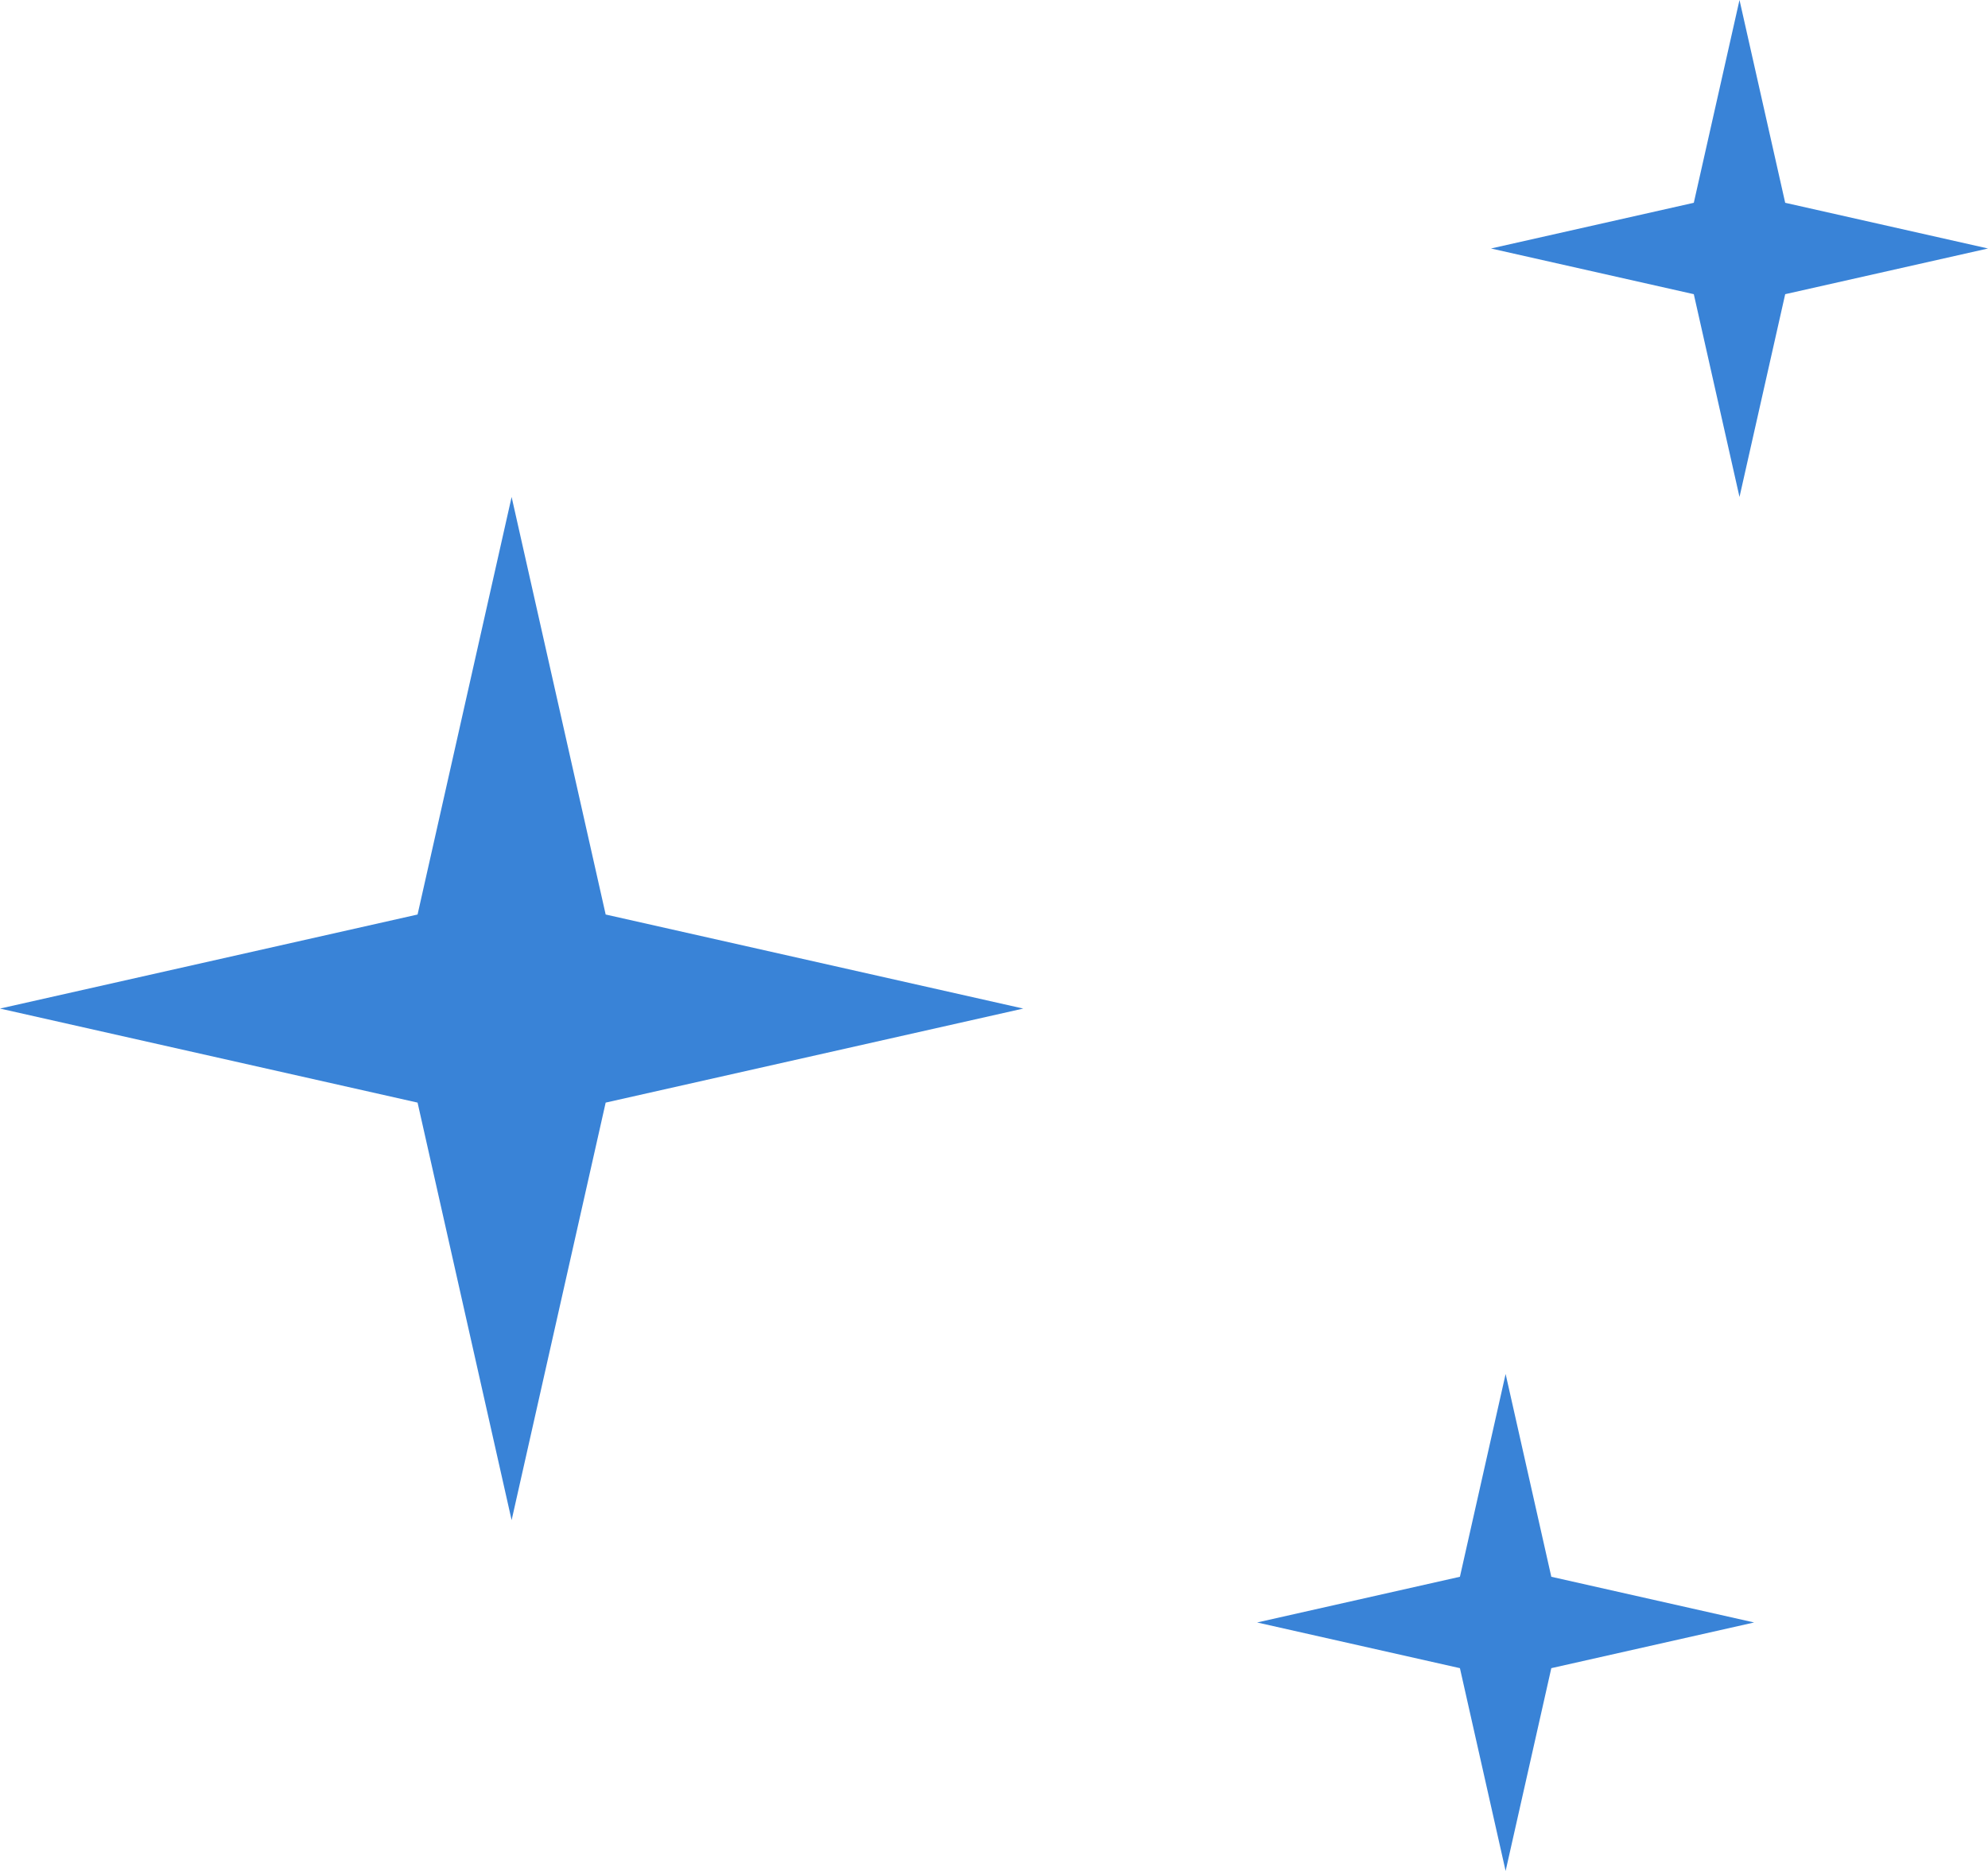 <?xml version="1.0" encoding="UTF-8"?> <svg xmlns="http://www.w3.org/2000/svg" width="68" height="64" viewBox="0 0 68 64" fill="none"> <path d="M17.5 17L20.717 31.283L35 34.5L20.717 37.717L17.5 52L14.283 37.717L0 34.5L14.283 31.283L17.5 17Z" fill="#3983D7"></path> <path d="M51.5 47L53.063 53.937L60 55.5L53.063 57.063L51.5 64L49.937 57.063L43 55.5L49.937 53.937L51.5 47Z" fill="#3983D7"></path> <path d="M59.5 0L61.063 6.937L68 8.5L61.063 10.063L59.5 17L57.937 10.063L51 8.5L57.937 6.937L59.5 0Z" fill="#3983D7"></path> </svg> 